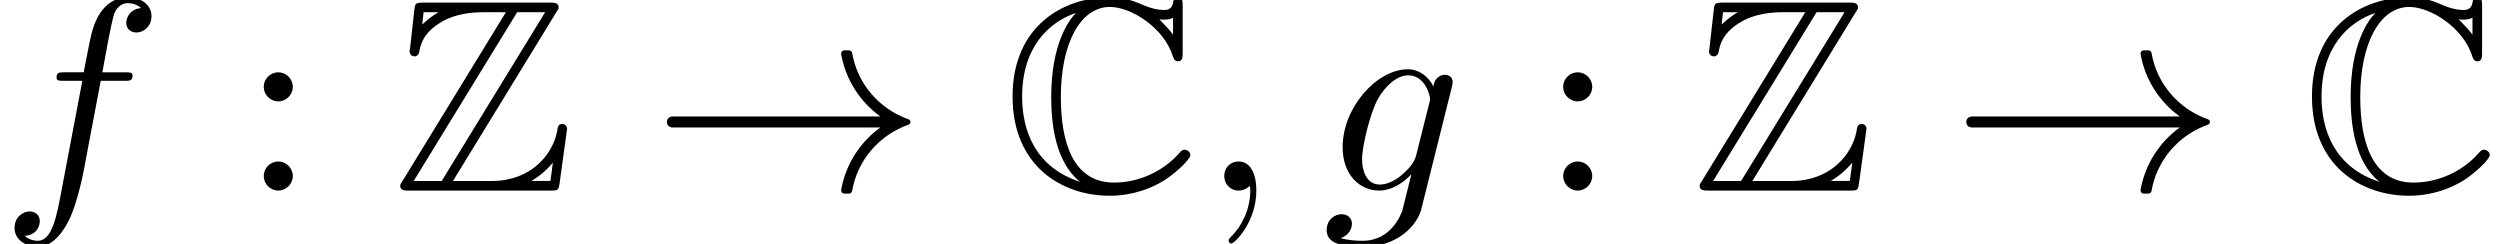 <?xml version='1.0' encoding='UTF-8'?>
<!-- This file was generated by dvisvgm 3.2.2 -->
<svg version='1.1' xmlns='http://www.w3.org/2000/svg' xmlns:xlink='http://www.w3.org/1999/xlink' width='99.382pt' height='9.697pt' viewBox='0 -7.576 99.382 9.697'>
<defs>
<path id='g11-33' d='m10.287-2.727c0-.055-.044-.098-.087-.109c-1.167-.415-2.029-1.418-2.236-2.64c-.011-.055-.065-.098-.12-.098h-.196c-.065 0-.12 .055-.12 .142c.175 1.004 .742 1.898 1.56 2.487h-8.258c-.153 0-.229 .109-.229 .218s.076 .218 .229 .218h8.258c-.818 .589-1.385 1.484-1.56 2.487c0 .087 .055 .142 .12 .142h.196c.055 0 .109-.044 .12-.098c.207-1.222 1.069-2.225 2.236-2.64c.044-.011 .087-.055 .087-.109z'/>
<path id='g7-67' d='m7.167-7.32c0-.185 0-.36-.185-.36c-.011 0-.175 0-.196 .196c-.033 .305-.284 .305-.36 .305c-.382 0-.764-.164-.982-.262c-.556-.24-1.025-.24-1.2-.24c-1.822 0-3.84 1.145-3.84 3.938c0 2.782 1.975 3.949 3.862 3.949c.578 0 1.353-.12 2.149-.6c.502-.316 1.058-.862 1.058-1.015s-.164-.218-.229-.218c-.076 0-.12 .033-.229 .153c-.633 .72-1.604 1.156-2.575 1.156c-1.691 0-2.116-1.713-2.116-3.404c0-2.149 .785-3.578 1.953-3.578c.818 0 2.127 .796 2.498 1.953c.033 .098 .065 .207 .207 .207c.185 0 .185-.175 .185-.36v-1.822zm-.382 1.124c-.131-.185-.273-.327-.545-.611c.055 .011 .142 .011 .196 .011c.12 0 .262-.022 .349-.076v.676zm-3.873-.851c-.251 .251-.971 1.189-.971 3.327c0 1.08 .164 2.585 1.145 3.371c-1.789-.578-2.302-2.051-2.302-3.382c0-2.007 1.102-2.978 2.127-3.327v.011z'/>
<path id='g7-90' d='m6.502-7.08c.098-.142 .098-.164 .098-.196c0-.196-.164-.196-.36-.196h-4.996c-.349 0-.349 .033-.382 .316l-.164 1.473l-.022 .142c0 .153 .12 .207 .196 .207c.098 0 .164-.076 .185-.164c.044-.262 .142-.742 .807-1.156c.622-.404 1.385-.436 1.756-.436h.884l-4.102 6.698c-.098 .142-.098 .164-.098 .196c0 .196 .175 .196 .371 .196h5.596c.327 0 .327-.022 .371-.305l.295-2.149c0-.12-.098-.196-.185-.196c-.164 0-.185 .109-.218 .327c-.185 .895-1.036 1.942-2.585 1.942h-1.549l4.102-6.698zm-5.269-.011h.578v.011c-.295 .164-.502 .36-.633 .48l.055-.491zm3.72 0h1.113l-4.113 6.709h-1.113l4.113-6.709zm.578 6.698c.305-.175 .589-.415 .84-.72c-.022 .218-.044 .338-.098 .731h-.742v-.011z'/>
<path id='g17-58' d='m2.095-4.124c0-.316-.262-.578-.578-.578s-.578 .262-.578 .578s.262 .578 .578 .578s.578-.262 .578-.578zm0 3.545c0-.316-.262-.578-.578-.578s-.578 .262-.578 .578s.262 .578 .578 .578s.578-.262 .578-.578z'/>
<path id='g14-59' d='m2.215-.011c0-.72-.273-1.145-.698-1.145c-.36 0-.578 .273-.578 .578c0 .295 .218 .578 .578 .578c.131 0 .273-.044 .382-.142c.033-.022 .055-.033 .055-.033s.022 .011 .022 .164c0 .807-.382 1.462-.742 1.822c-.12 .12-.12 .142-.12 .175c0 .076 .055 .12 .109 .12c.12 0 .993-.84 .993-2.116z'/>
<path id='g14-102' d='m6.022-6.938c0-.502-.502-.753-.949-.753c-.371 0-1.058 .196-1.385 1.276c-.065 .229-.098 .338-.36 1.713h-.753c-.207 0-.327 0-.327 .207c0 .131 .098 .131 .305 .131h.72l-.818 4.309c-.196 1.058-.382 2.051-.949 2.051c-.044 0-.316 0-.524-.196c.502-.033 .6-.425 .6-.589c0-.251-.196-.382-.404-.382c-.284 0-.6 .24-.6 .655c0 .491 .48 .753 .927 .753c.6 0 1.036-.644 1.233-1.058c.349-.687 .6-2.007 .611-2.084l.655-3.458h.938c.218 0 .327 0 .327-.218c0-.12-.109-.12-.295-.12h-.905c.12-.633 .109-.611 .229-1.244c.044-.229 .196-1.004 .262-1.135c.098-.207 .284-.371 .513-.371c.044 0 .327 0 .535 .196c-.48 .044-.589 .425-.589 .589c0 .251 .196 .382 .404 .382c.284 0 .6-.24 .6-.655z'/>
<path id='g14-103' d='m3.927 .731l1.211-4.844c.011-.065 .033-.12 .033-.196c0-.185-.131-.295-.316-.295c-.109 0-.404 .076-.447 .469c-.196-.404-.578-.687-1.015-.687c-1.244 0-2.596 1.527-2.596 3.098c0 1.08 .665 1.724 1.451 1.724c.644 0 1.156-.513 1.265-.633l.011 .011l-.36 1.44c-.044 .098-.415 1.178-1.571 1.178c-.207 0-.567-.011-.873-.109c.327-.098 .447-.382 .447-.567c0-.175-.12-.382-.415-.382c-.24 0-.589 .196-.589 .633c0 .447 .404 .665 1.451 .665c1.364 0 2.149-.851 2.313-1.505zm.316-4.211l-.524 2.084c-.065 .284-.316 .556-.556 .764c-.229 .196-.567 .393-.884 .393c-.545 0-.709-.567-.709-1.004c0-.524 .316-1.811 .611-2.367c.295-.535 .764-.971 1.222-.971c.72 0 .873 .884 .873 .938s-.022 .12-.033 .164z'/>
</defs>
<g id='page645'>
<use x='0' y='0' xlink:href='#g14-102'/>
<use x='9.545' y='0' xlink:href='#g17-58'/>
<use x='15.606' y='0' xlink:href='#g7-90'/>
<use x='25.909' y='0' xlink:href='#g11-33'/>
<use x='39.848' y='0' xlink:href='#g7-67'/>
<use x='47.727' y='0' xlink:href='#g14-59'/>
<use x='52.576' y='0' xlink:href='#g14-103'/>
<use x='61.201' y='0' xlink:href='#g17-58'/>
<use x='67.261' y='0' xlink:href='#g7-90'/>
<use x='77.564' y='0' xlink:href='#g11-33'/>
<use x='91.503' y='0' xlink:href='#g7-67'/>
</g>
</svg>